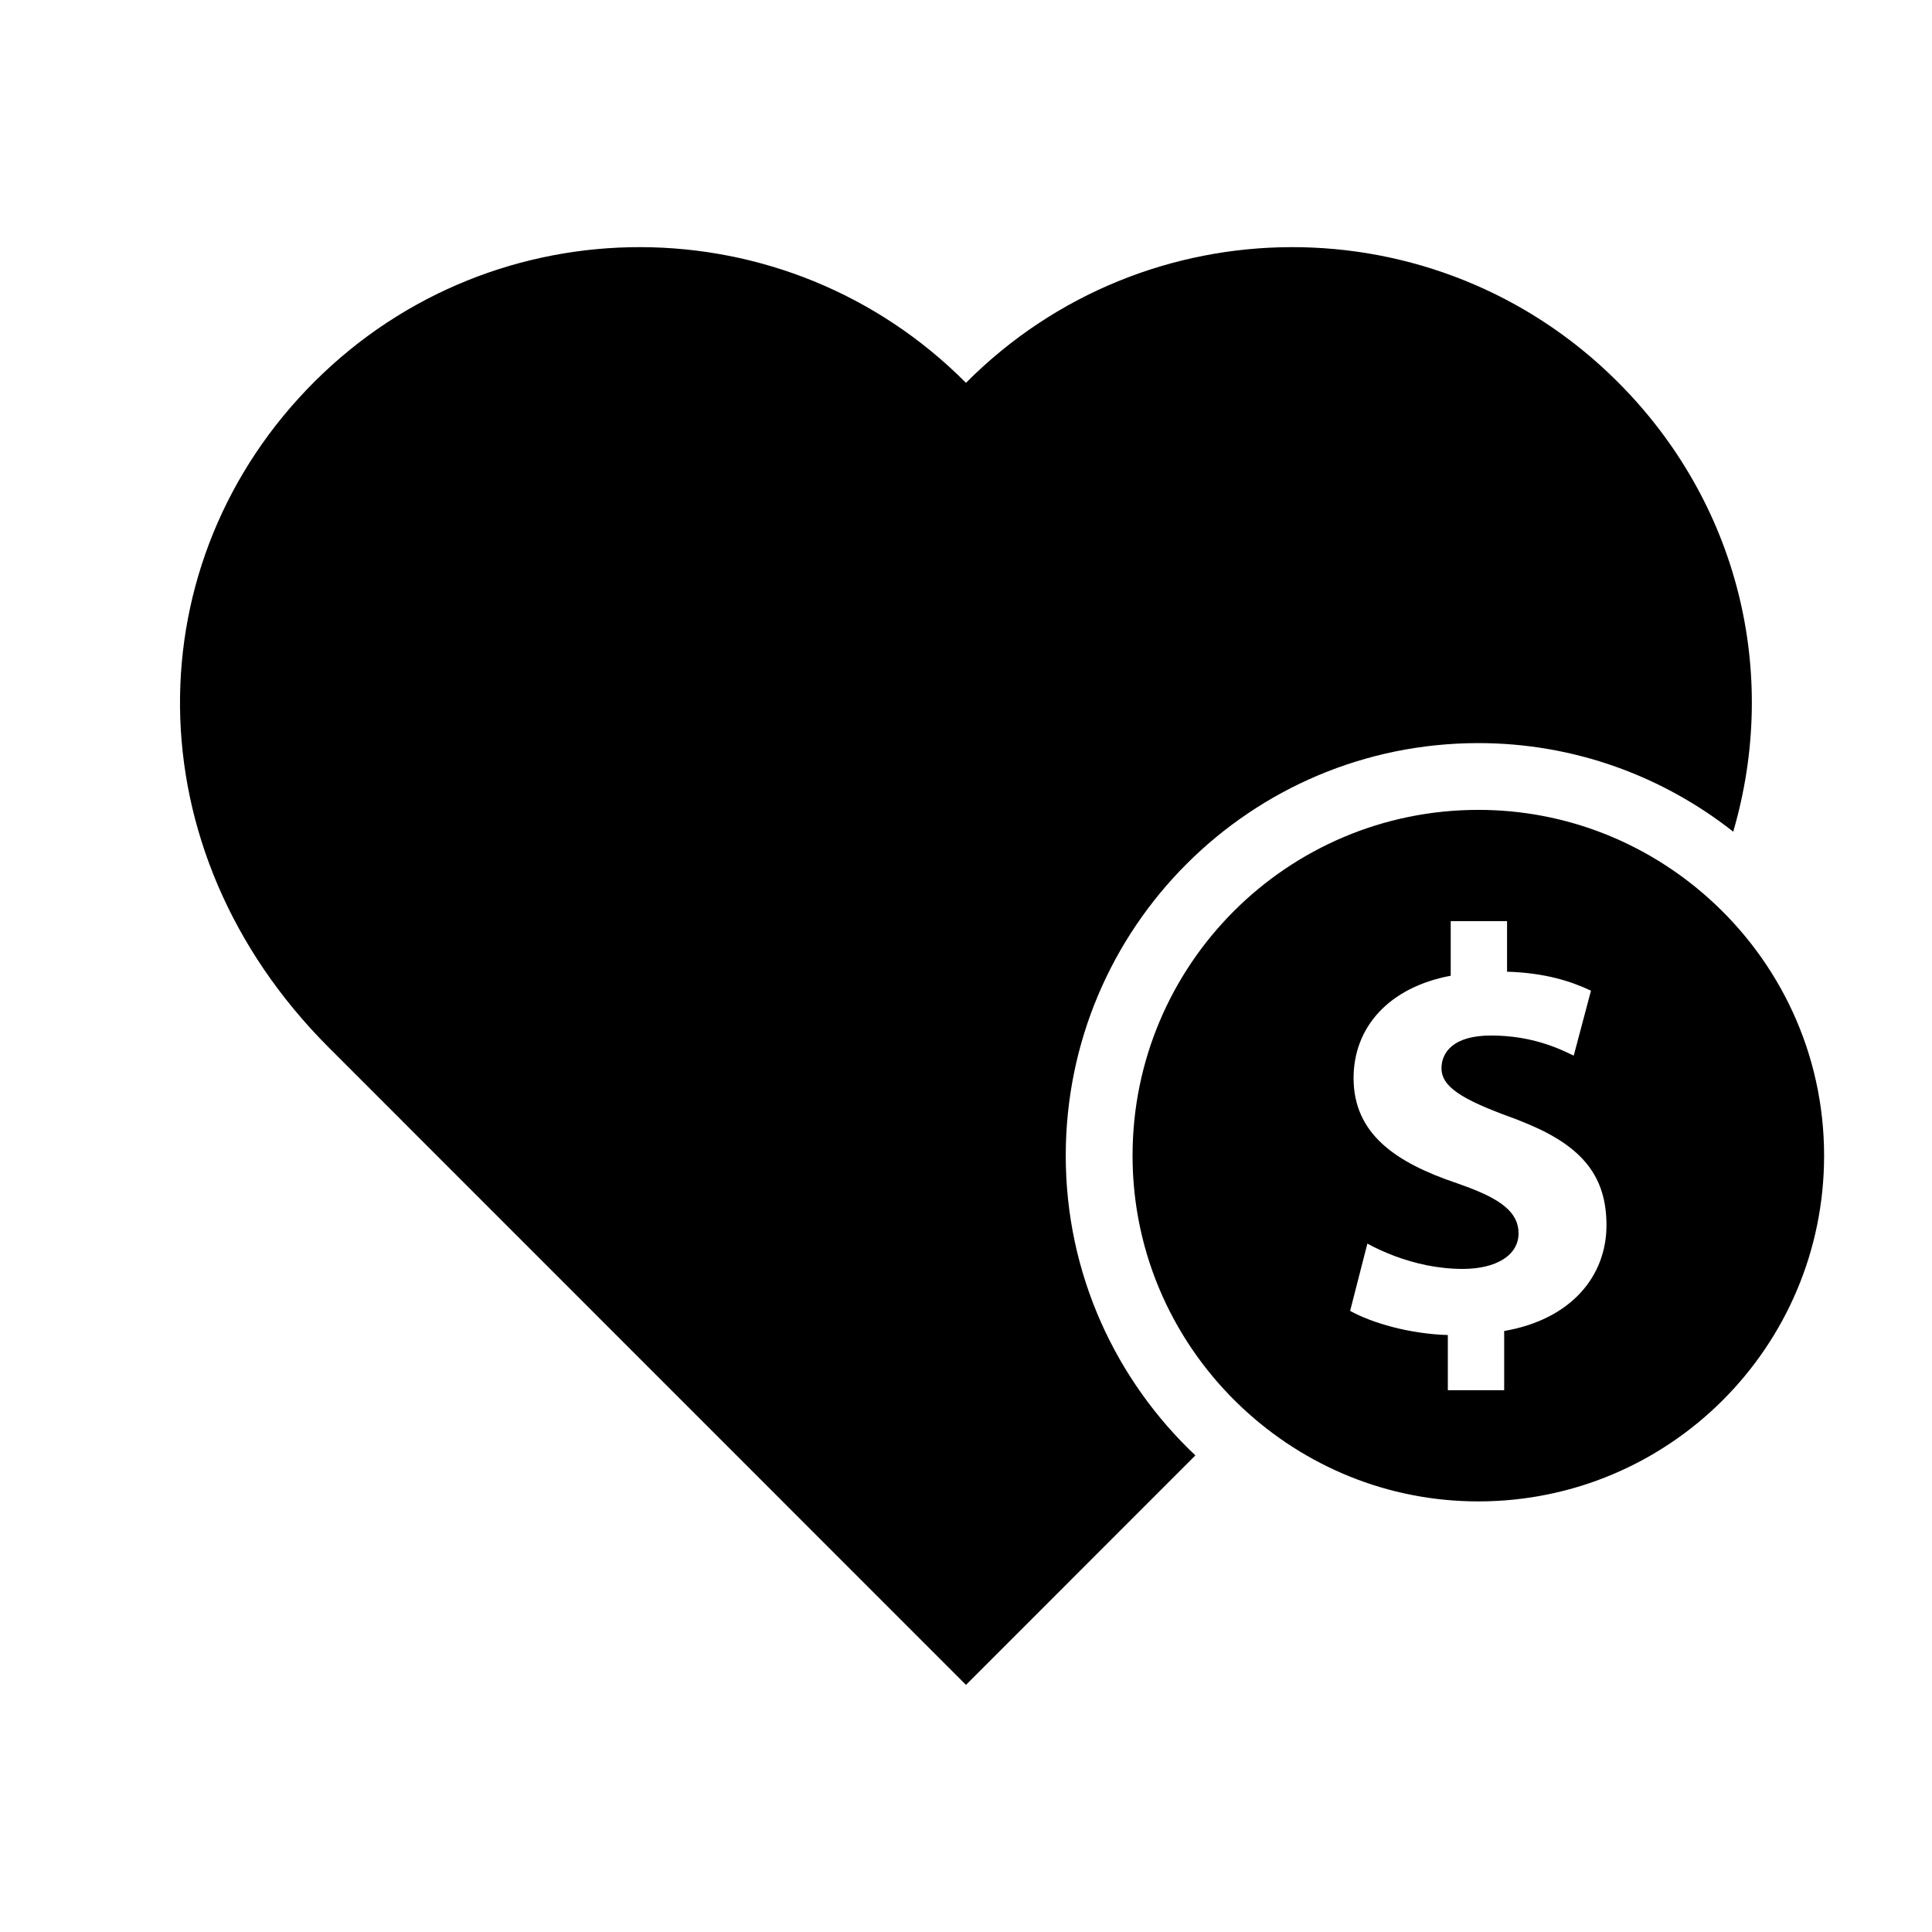 <svg height='300px' width='300px'  fill="#000000" xmlns="http://www.w3.org/2000/svg" xmlns:xlink="http://www.w3.org/1999/xlink" version="1.1" x="0px" y="0px" viewBox="0 0 100 91.46" enable-background="new 0 0 100 91.46" xml:space="preserve"><path fill="none" d="M79.039,53.89c-0.276-0.114-0.547-0.229-0.854-0.337c-2.529-0.922-3.571-1.577-3.571-2.529  c0-0.833,0.625-1.695,2.56-1.695c2.142,0,3.54,0.684,4.284,1.041l0.893-3.362c-1.012-0.477-2.351-0.922-4.344-0.982v-2.618H75.09  v2.827c-3.184,0.595-5.028,2.648-5.028,5.296c0,2.887,2.172,4.374,5.355,5.445c0.142,0.048,0.263,0.096,0.395,0.143  c1.915,0.694,2.789,1.388,2.789,2.446c0,1.16-1.19,1.845-2.886,1.845c-1.289,0-2.493-0.28-3.526-0.667  c-0.518-0.194-0.996-0.414-1.413-0.643l-0.709,2.765l-0.184,0.717c1.131,0.625,3.064,1.19,5.058,1.25v2.856h2.916v-3.065  c3.452-0.595,5.297-2.826,5.297-5.475C83.153,56.673,81.965,55.098,79.039,53.89z"></path><path d="M55.163,55.547c0-11.794,9.561-21.354,21.354-21.354c4.985,0,9.561,1.722,13.194,4.585  c2.409-8.236,0.267-17.069-6.021-23.322c-9.328-9.28-24.412-9.24-33.692,0.089c-9.278-9.329-24.363-9.37-33.691-0.089  c-9.329,9.278-9.546,24.233,0.712,34.495c11.452,11.45,29.772,29.779,32.979,32.988c1.476-1.476,6.146-6.149,11.874-11.878  C57.75,67.167,55.163,61.666,55.163,55.547z"></path><path d="M88.423,42.21c-3.165-2.827-7.327-4.561-11.905-4.561c-9.884,0-17.897,8.014-17.897,17.897  c0,5.163,2.199,9.802,5.697,13.068c3.198,2.986,7.479,4.828,12.2,4.828c9.885,0,17.897-8.012,17.897-17.896  C94.415,50.241,92.092,45.488,88.423,42.21z M77.856,64.622v3.065H74.94v-2.856c-1.993-0.06-3.927-0.625-5.058-1.25l0.184-0.717  l0.709-2.765c0.417,0.229,0.896,0.448,1.413,0.643c1.033,0.387,2.237,0.667,3.526,0.667c1.695,0,2.886-0.685,2.886-1.845  c0-1.059-0.874-1.752-2.789-2.446c-0.132-0.047-0.253-0.095-0.395-0.143c-3.184-1.071-5.355-2.559-5.355-5.445  c0-2.647,1.845-4.701,5.028-5.296v-2.827h2.916v2.618c1.993,0.06,3.332,0.505,4.344,0.982l-0.893,3.362  c-0.744-0.357-2.143-1.041-4.284-1.041c-1.935,0-2.56,0.862-2.56,1.695c0,0.952,1.042,1.607,3.571,2.529  c0.308,0.107,0.578,0.223,0.854,0.337c2.926,1.208,4.114,2.783,4.114,5.257C83.153,61.795,81.309,64.027,77.856,64.622z"></path></svg>